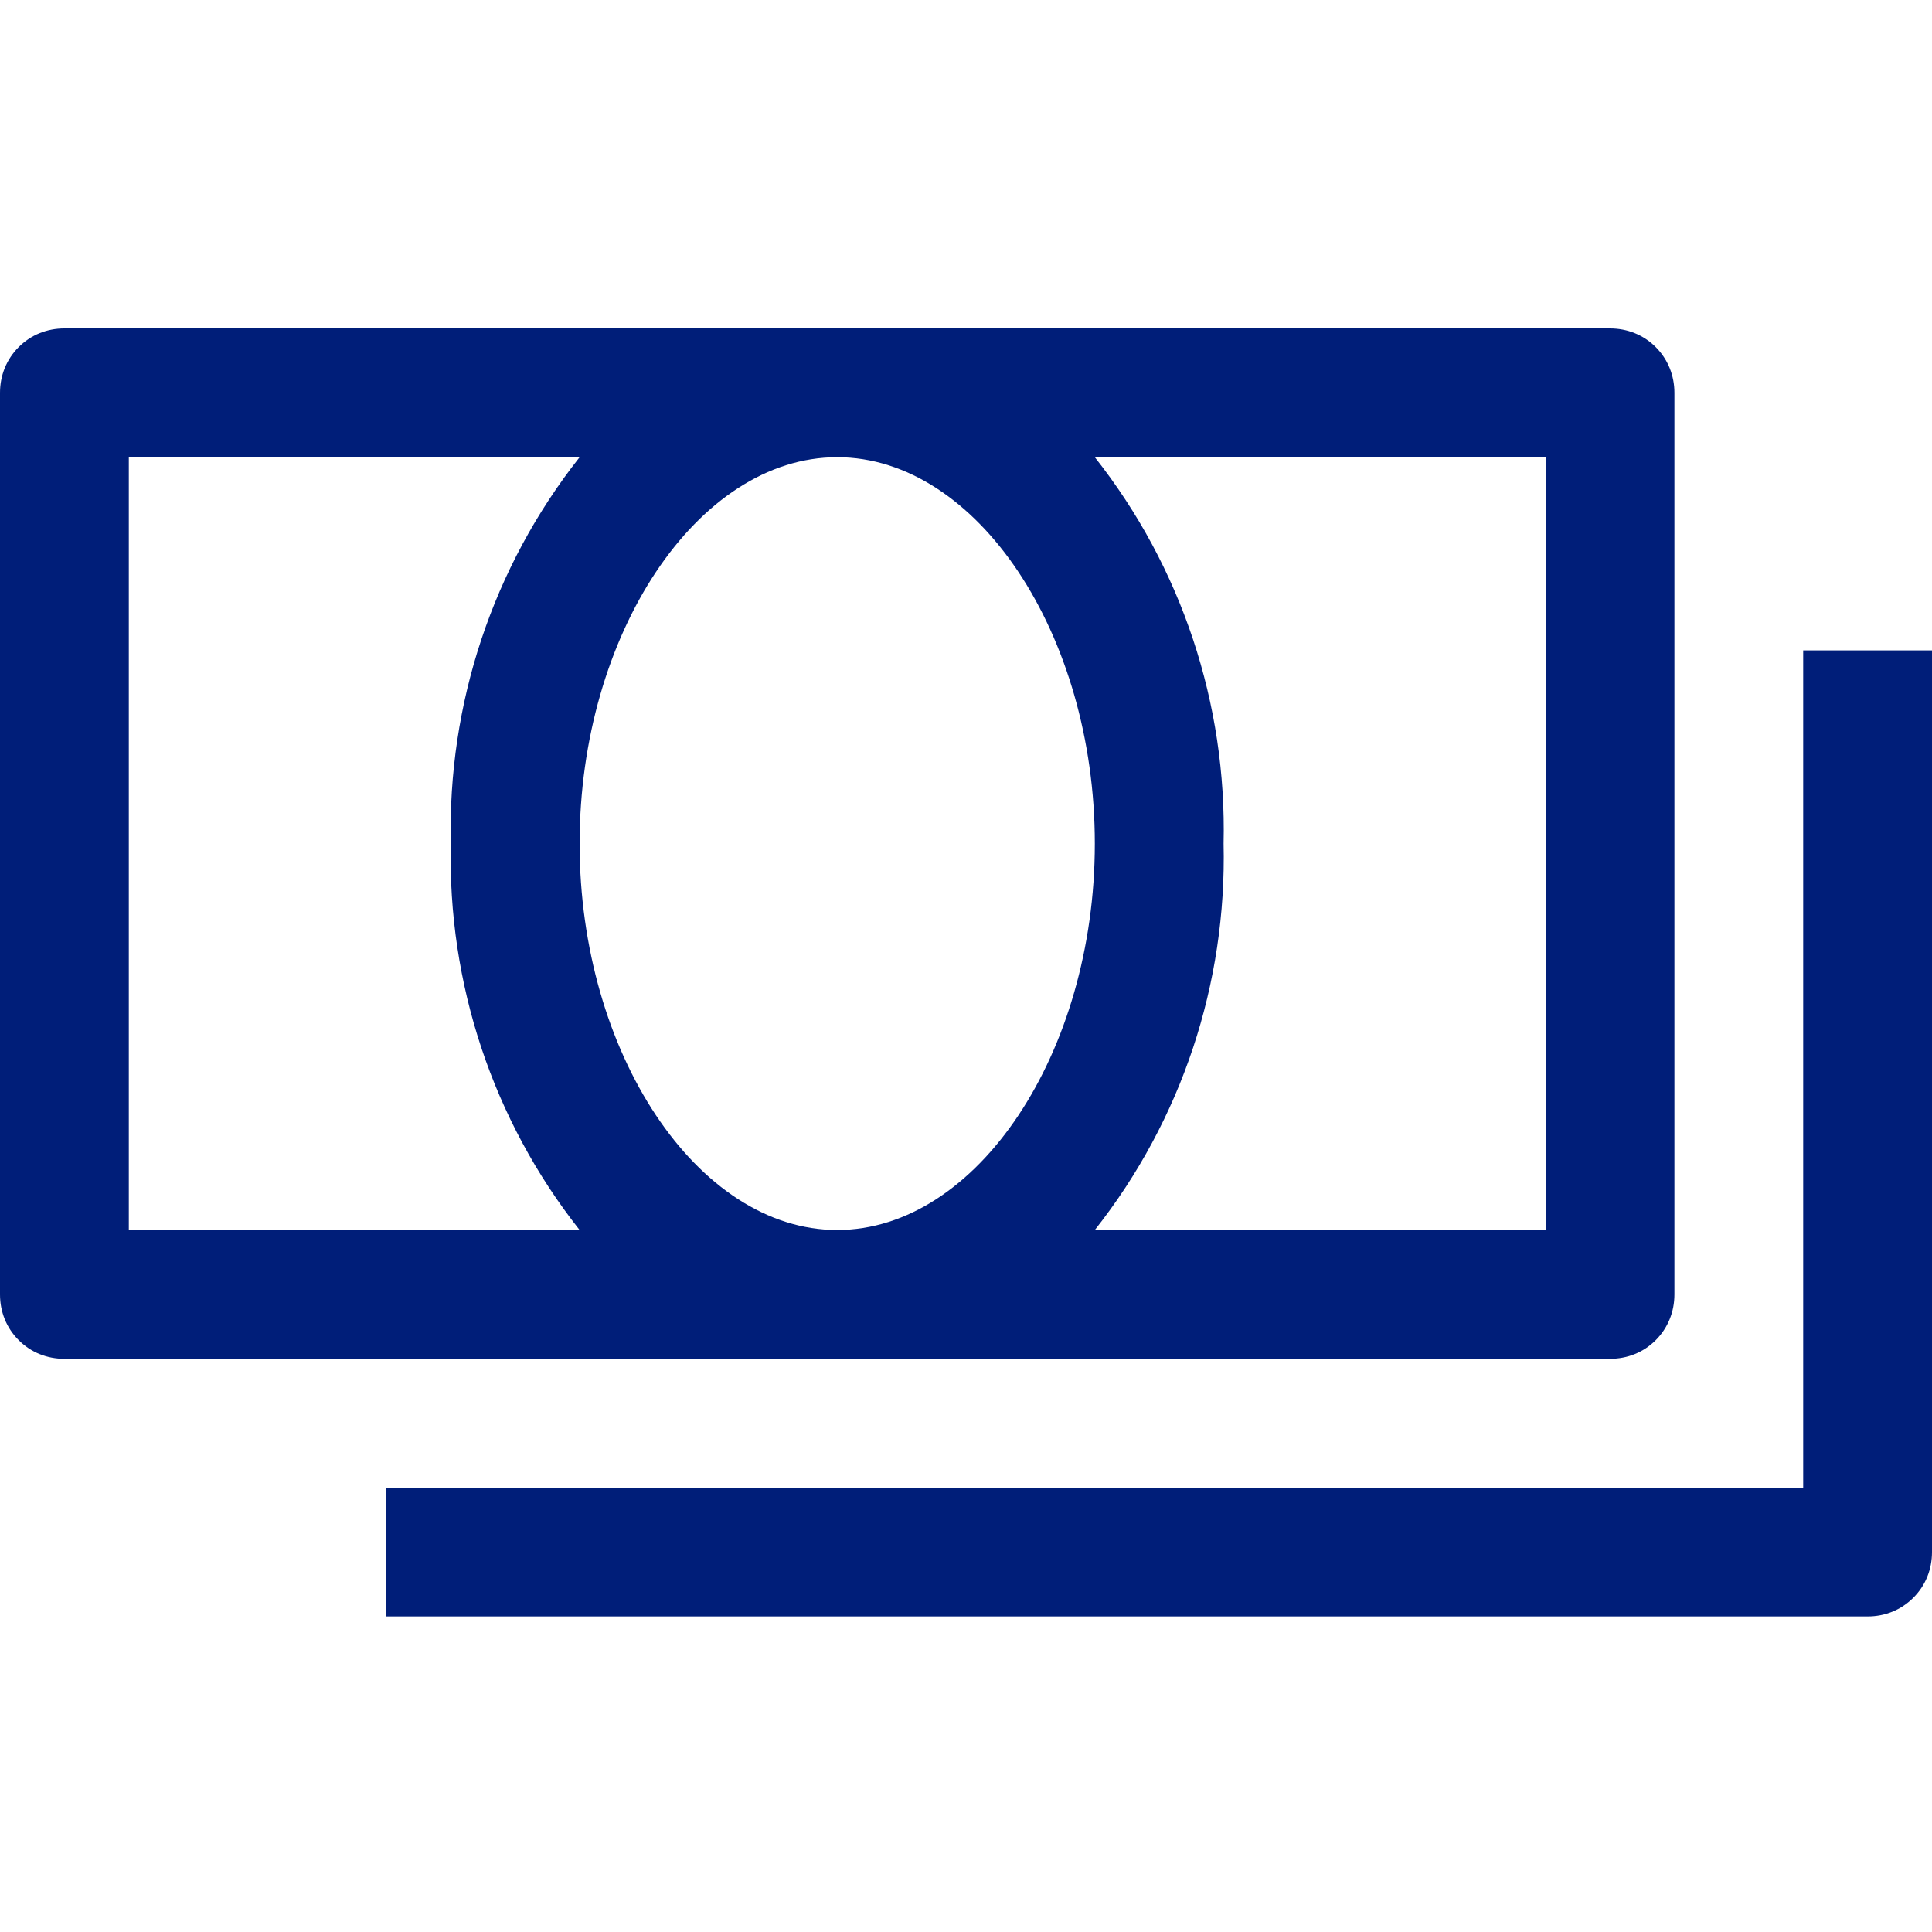 <svg width="40" height="40" viewBox="0 0 40 40" fill="none" xmlns="http://www.w3.org/2000/svg" focusable="false" aria-hidden="true">
<g id="svgexport-17 1" clip-path="url(#clip0_2685_2742)">
<path id="Vector" d="M33.333 28.133C33.693 28.133 34.027 28 34.28 27.747C34.533 27.493 34.667 27.16 34.667 26.8V8.133C34.667 7.773 34.533 7.44 34.28 7.186C34.027 6.933 33.693 6.8 33.333 6.8H1.333C0.973 6.8 0.64 6.933 0.387 7.186C0.133 7.44 0 7.773 0 8.133V26.8C0 27.16 0.133 27.493 0.387 27.747C0.64 28 0.973 28.133 1.333 28.133H33.333ZM12 17.466C12 13.133 14.44 9.466 17.333 9.466C20.227 9.466 22.667 13.133 22.667 17.466C22.667 21.8 20.227 25.466 17.333 25.466C14.44 25.466 12 21.8 12 17.466ZM32 25.466H22.667C24.467 23.186 25.4 20.36 25.333 17.466C25.4 14.573 24.467 11.746 22.667 9.466H32V25.466ZM2.667 9.466H12C10.2 11.746 9.267 14.573 9.333 17.466C9.267 20.36 10.2 23.186 12 25.466H2.667V9.466ZM40 13.466V32.133C40 32.493 39.867 32.827 39.613 33.08C39.36 33.333 39.027 33.467 38.667 33.467H8V30.8H37.333V13.466H40Z" fill="#001E79"/>
</g>
<defs>
<clipPath id="clip0_2685_2742">
<rect width="40" height="40" fill="white"/>
</clipPath>
</defs>
</svg>
